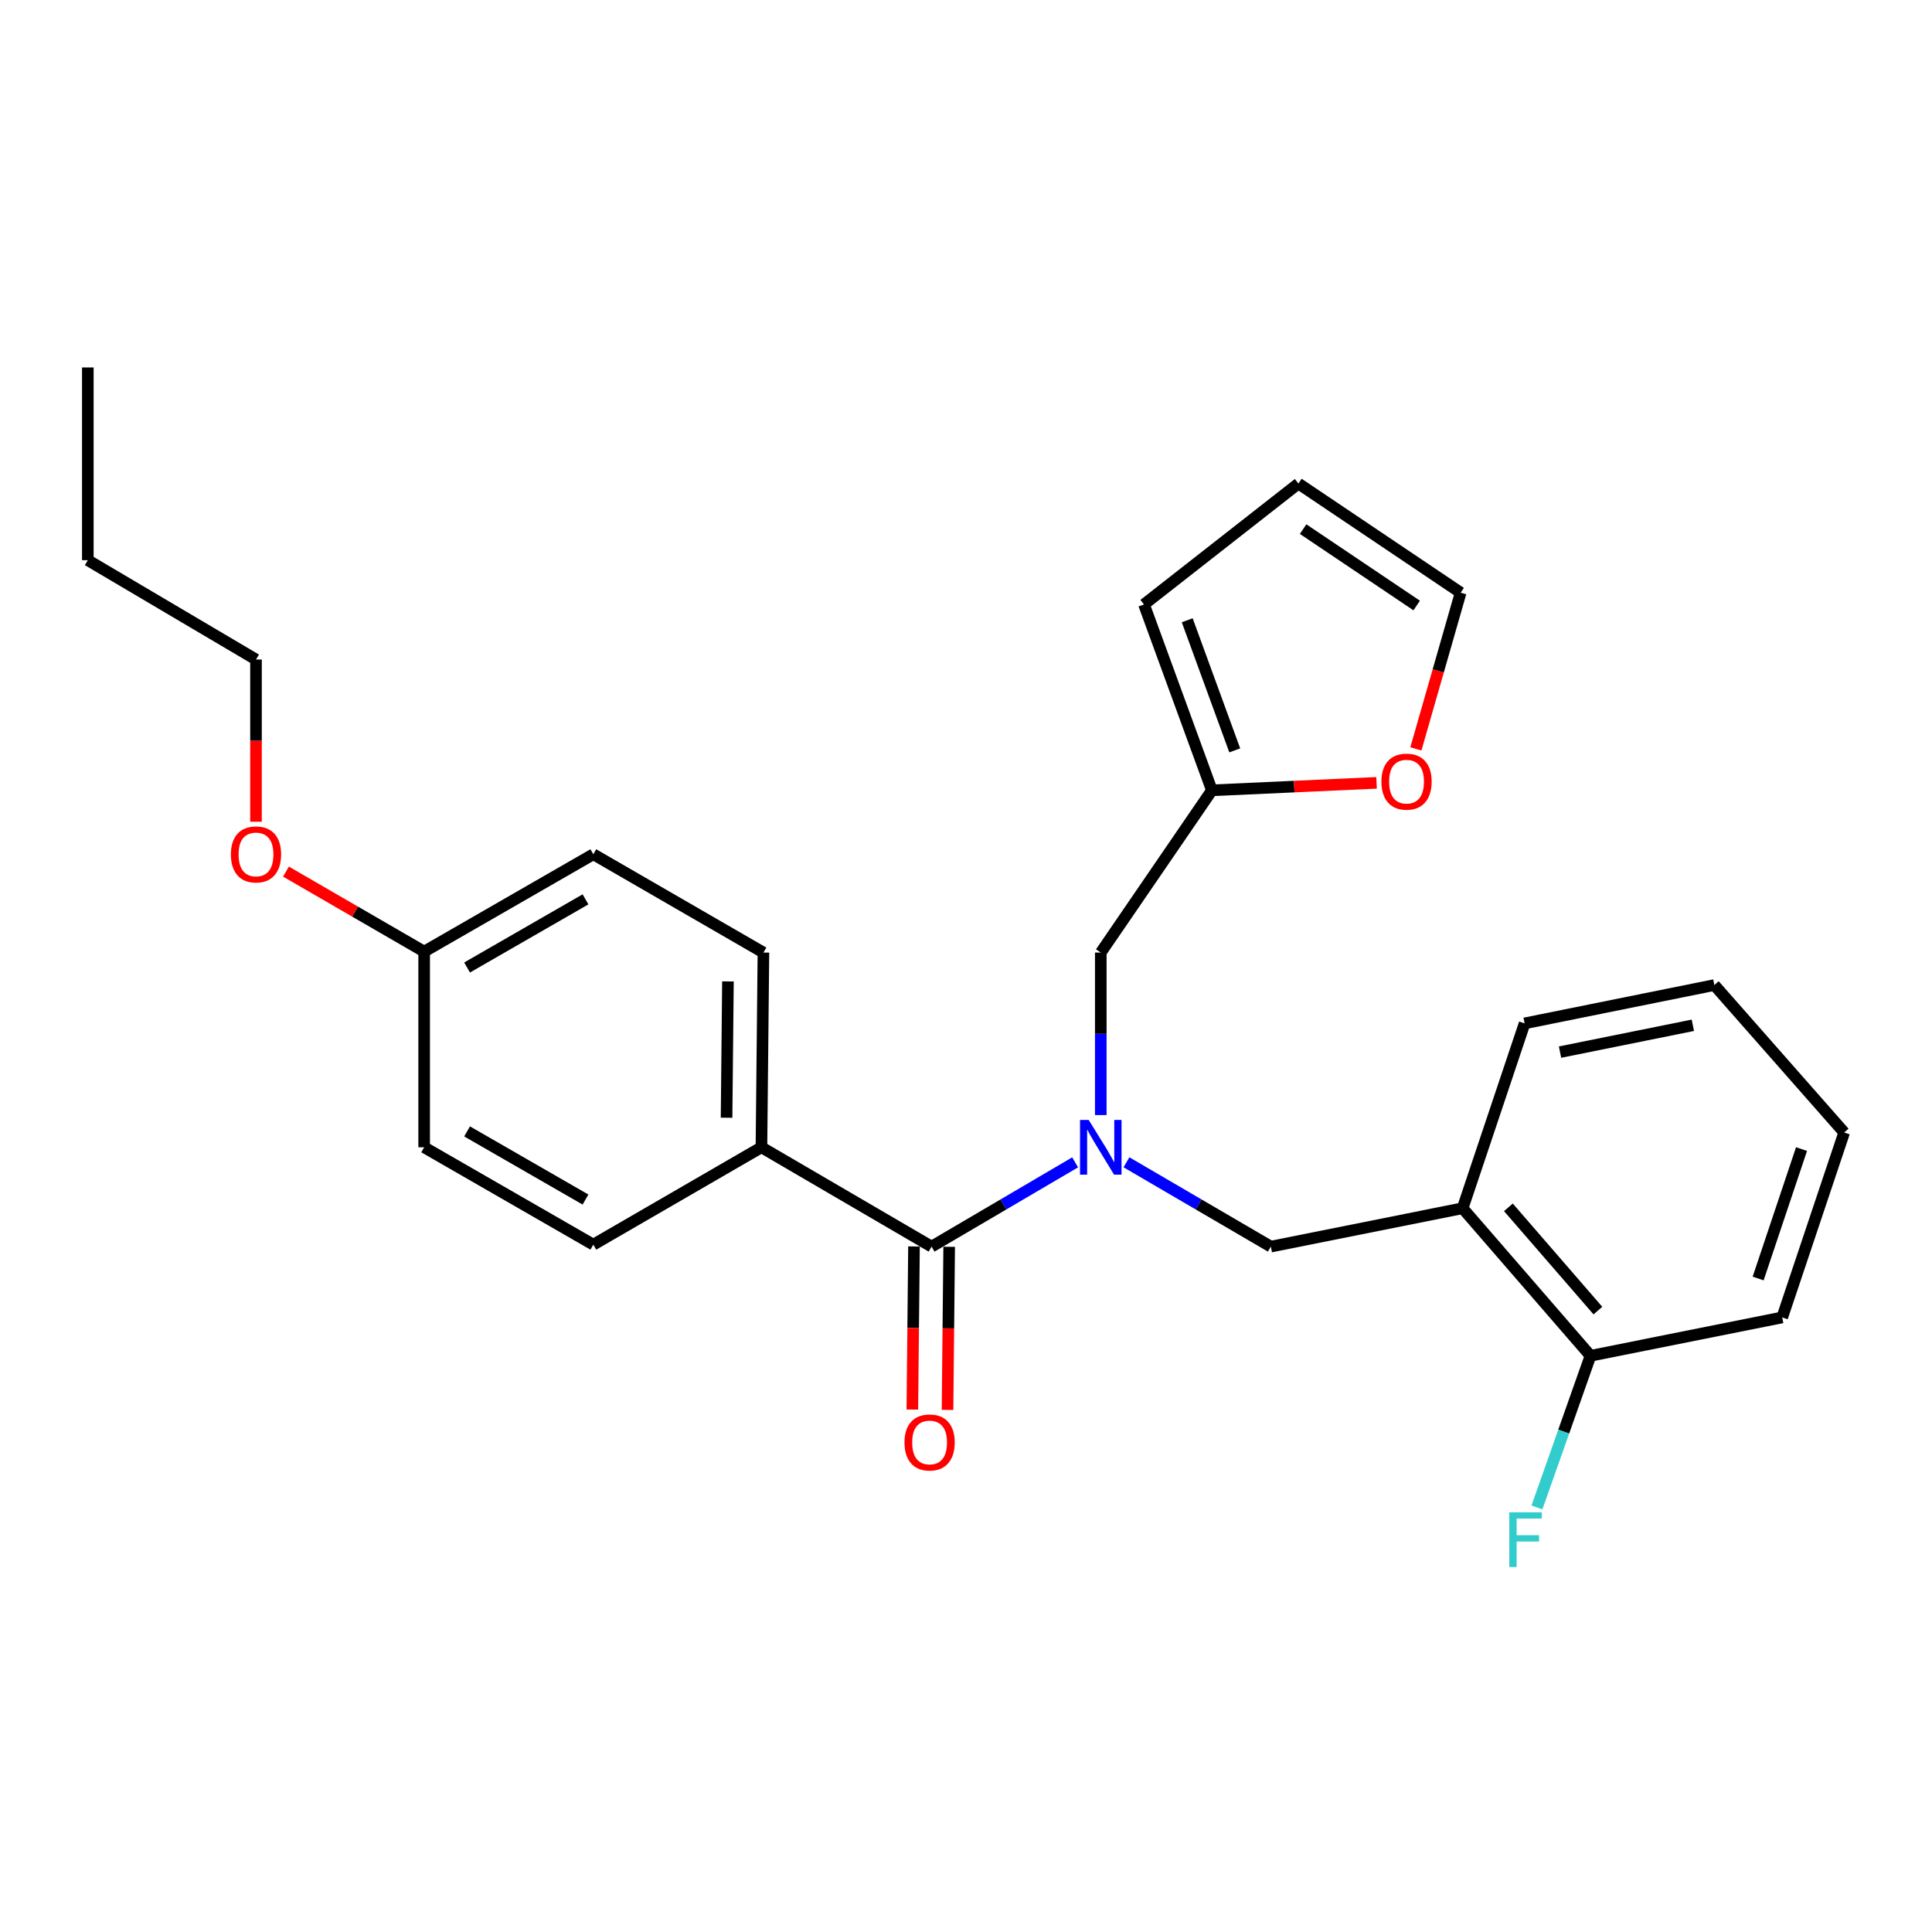 <?xml version='1.0' encoding='iso-8859-1'?>
<svg version='1.1' baseProfile='full'
              xmlns='http://www.w3.org/2000/svg'
                      xmlns:rdkit='http://www.rdkit.org/xml'
                      xmlns:xlink='http://www.w3.org/1999/xlink'
                  xml:space='preserve'
width='1000px' height='1000px' viewBox='0 0 1000 1000'>
<!-- END OF HEADER -->
<rect style='opacity:1.0;fill:#FFFFFF;stroke:none' width='1000' height='1000' x='0' y='0'> </rect>
<path class='bond-0' d='M 556.483,601.632 L 519.334,623.439' style='fill:none;fill-rule:evenodd;stroke:#0000FF;stroke-width:6px;stroke-linecap:butt;stroke-linejoin:miter;stroke-opacity:1' />
<path class='bond-0' d='M 519.334,623.439 L 482.185,645.247' style='fill:none;fill-rule:evenodd;stroke:#000000;stroke-width:6px;stroke-linecap:butt;stroke-linejoin:miter;stroke-opacity:1' />
<path class='bond-1' d='M 583.05,601.598 L 620.417,623.423' style='fill:none;fill-rule:evenodd;stroke:#0000FF;stroke-width:6px;stroke-linecap:butt;stroke-linejoin:miter;stroke-opacity:1' />
<path class='bond-1' d='M 620.417,623.423 L 657.784,645.247' style='fill:none;fill-rule:evenodd;stroke:#000000;stroke-width:6px;stroke-linecap:butt;stroke-linejoin:miter;stroke-opacity:1' />
<path class='bond-4' d='M 569.762,577.157 L 569.762,535.102' style='fill:none;fill-rule:evenodd;stroke:#0000FF;stroke-width:6px;stroke-linecap:butt;stroke-linejoin:miter;stroke-opacity:1' />
<path class='bond-4' d='M 569.762,535.102 L 569.762,493.048' style='fill:none;fill-rule:evenodd;stroke:#000000;stroke-width:6px;stroke-linecap:butt;stroke-linejoin:miter;stroke-opacity:1' />
<path class='bond-5' d='M 482.185,645.247 L 394.123,593.836' style='fill:none;fill-rule:evenodd;stroke:#000000;stroke-width:6px;stroke-linecap:butt;stroke-linejoin:miter;stroke-opacity:1' />
<path class='bond-7' d='M 473.081,645.156 L 472.655,687.372' style='fill:none;fill-rule:evenodd;stroke:#000000;stroke-width:6px;stroke-linecap:butt;stroke-linejoin:miter;stroke-opacity:1' />
<path class='bond-7' d='M 472.655,687.372 L 472.229,729.588' style='fill:none;fill-rule:evenodd;stroke:#FF0000;stroke-width:6px;stroke-linecap:butt;stroke-linejoin:miter;stroke-opacity:1' />
<path class='bond-7' d='M 491.289,645.339 L 490.864,687.555' style='fill:none;fill-rule:evenodd;stroke:#000000;stroke-width:6px;stroke-linecap:butt;stroke-linejoin:miter;stroke-opacity:1' />
<path class='bond-7' d='M 490.864,687.555 L 490.438,729.771' style='fill:none;fill-rule:evenodd;stroke:#FF0000;stroke-width:6px;stroke-linecap:butt;stroke-linejoin:miter;stroke-opacity:1' />
<path class='bond-2' d='M 657.784,645.247 L 757.055,625.379' style='fill:none;fill-rule:evenodd;stroke:#000000;stroke-width:6px;stroke-linecap:butt;stroke-linejoin:miter;stroke-opacity:1' />
<path class='bond-8' d='M 757.055,625.379 L 823.236,701.747' style='fill:none;fill-rule:evenodd;stroke:#000000;stroke-width:6px;stroke-linecap:butt;stroke-linejoin:miter;stroke-opacity:1' />
<path class='bond-8' d='M 780.743,624.909 L 827.07,678.366' style='fill:none;fill-rule:evenodd;stroke:#000000;stroke-width:6px;stroke-linecap:butt;stroke-linejoin:miter;stroke-opacity:1' />
<path class='bond-19' d='M 757.055,625.379 L 789.134,529.699' style='fill:none;fill-rule:evenodd;stroke:#000000;stroke-width:6px;stroke-linecap:butt;stroke-linejoin:miter;stroke-opacity:1' />
<path class='bond-3' d='M 627.273,409.072 L 569.762,493.048' style='fill:none;fill-rule:evenodd;stroke:#000000;stroke-width:6px;stroke-linecap:butt;stroke-linejoin:miter;stroke-opacity:1' />
<path class='bond-6' d='M 627.273,409.072 L 669.887,407.134' style='fill:none;fill-rule:evenodd;stroke:#000000;stroke-width:6px;stroke-linecap:butt;stroke-linejoin:miter;stroke-opacity:1' />
<path class='bond-6' d='M 669.887,407.134 L 712.5,405.196' style='fill:none;fill-rule:evenodd;stroke:#FF0000;stroke-width:6px;stroke-linecap:butt;stroke-linejoin:miter;stroke-opacity:1' />
<path class='bond-9' d='M 627.273,409.072 L 592.129,312.866' style='fill:none;fill-rule:evenodd;stroke:#000000;stroke-width:6px;stroke-linecap:butt;stroke-linejoin:miter;stroke-opacity:1' />
<path class='bond-9' d='M 639.105,388.393 L 614.505,321.049' style='fill:none;fill-rule:evenodd;stroke:#000000;stroke-width:6px;stroke-linecap:butt;stroke-linejoin:miter;stroke-opacity:1' />
<path class='bond-12' d='M 394.123,593.836 L 395.145,493.048' style='fill:none;fill-rule:evenodd;stroke:#000000;stroke-width:6px;stroke-linecap:butt;stroke-linejoin:miter;stroke-opacity:1' />
<path class='bond-12' d='M 376.068,578.533 L 376.783,507.981' style='fill:none;fill-rule:evenodd;stroke:#000000;stroke-width:6px;stroke-linecap:butt;stroke-linejoin:miter;stroke-opacity:1' />
<path class='bond-13' d='M 394.123,593.836 L 307.102,644.226' style='fill:none;fill-rule:evenodd;stroke:#000000;stroke-width:6px;stroke-linecap:butt;stroke-linejoin:miter;stroke-opacity:1' />
<path class='bond-10' d='M 732.855,387.628 L 744.444,347.202' style='fill:none;fill-rule:evenodd;stroke:#FF0000;stroke-width:6px;stroke-linecap:butt;stroke-linejoin:miter;stroke-opacity:1' />
<path class='bond-10' d='M 744.444,347.202 L 756.033,306.776' style='fill:none;fill-rule:evenodd;stroke:#000000;stroke-width:6px;stroke-linecap:butt;stroke-linejoin:miter;stroke-opacity:1' />
<path class='bond-14' d='M 823.236,701.747 L 809.378,740.997' style='fill:none;fill-rule:evenodd;stroke:#000000;stroke-width:6px;stroke-linecap:butt;stroke-linejoin:miter;stroke-opacity:1' />
<path class='bond-14' d='M 809.378,740.997 L 795.52,780.248' style='fill:none;fill-rule:evenodd;stroke:#33CCCC;stroke-width:6px;stroke-linecap:butt;stroke-linejoin:miter;stroke-opacity:1' />
<path class='bond-20' d='M 823.236,701.747 L 922.467,681.899' style='fill:none;fill-rule:evenodd;stroke:#000000;stroke-width:6px;stroke-linecap:butt;stroke-linejoin:miter;stroke-opacity:1' />
<path class='bond-11' d='M 592.129,312.866 L 672.058,250.287' style='fill:none;fill-rule:evenodd;stroke:#000000;stroke-width:6px;stroke-linecap:butt;stroke-linejoin:miter;stroke-opacity:1' />
<path class='bond-26' d='M 756.033,306.776 L 672.058,250.287' style='fill:none;fill-rule:evenodd;stroke:#000000;stroke-width:6px;stroke-linecap:butt;stroke-linejoin:miter;stroke-opacity:1' />
<path class='bond-26' d='M 733.273,313.412 L 674.491,273.869' style='fill:none;fill-rule:evenodd;stroke:#000000;stroke-width:6px;stroke-linecap:butt;stroke-linejoin:miter;stroke-opacity:1' />
<path class='bond-16' d='M 395.145,493.048 L 307.102,442.163' style='fill:none;fill-rule:evenodd;stroke:#000000;stroke-width:6px;stroke-linecap:butt;stroke-linejoin:miter;stroke-opacity:1' />
<path class='bond-17' d='M 307.102,644.226 L 219.546,593.836' style='fill:none;fill-rule:evenodd;stroke:#000000;stroke-width:6px;stroke-linecap:butt;stroke-linejoin:miter;stroke-opacity:1' />
<path class='bond-17' d='M 303.052,620.885 L 241.762,585.612' style='fill:none;fill-rule:evenodd;stroke:#000000;stroke-width:6px;stroke-linecap:butt;stroke-linejoin:miter;stroke-opacity:1' />
<path class='bond-15' d='M 219.546,492.552 L 219.546,593.836' style='fill:none;fill-rule:evenodd;stroke:#000000;stroke-width:6px;stroke-linecap:butt;stroke-linejoin:miter;stroke-opacity:1' />
<path class='bond-18' d='M 219.546,492.552 L 183.783,471.848' style='fill:none;fill-rule:evenodd;stroke:#000000;stroke-width:6px;stroke-linecap:butt;stroke-linejoin:miter;stroke-opacity:1' />
<path class='bond-18' d='M 183.783,471.848 L 148.02,451.144' style='fill:none;fill-rule:evenodd;stroke:#FF0000;stroke-width:6px;stroke-linecap:butt;stroke-linejoin:miter;stroke-opacity:1' />
<path class='bond-27' d='M 219.546,492.552 L 307.102,442.163' style='fill:none;fill-rule:evenodd;stroke:#000000;stroke-width:6px;stroke-linecap:butt;stroke-linejoin:miter;stroke-opacity:1' />
<path class='bond-27' d='M 241.762,500.776 L 303.052,465.503' style='fill:none;fill-rule:evenodd;stroke:#000000;stroke-width:6px;stroke-linecap:butt;stroke-linejoin:miter;stroke-opacity:1' />
<path class='bond-21' d='M 132.505,425.323 L 132.505,383.349' style='fill:none;fill-rule:evenodd;stroke:#FF0000;stroke-width:6px;stroke-linecap:butt;stroke-linejoin:miter;stroke-opacity:1' />
<path class='bond-21' d='M 132.505,383.349 L 132.505,341.374' style='fill:none;fill-rule:evenodd;stroke:#000000;stroke-width:6px;stroke-linecap:butt;stroke-linejoin:miter;stroke-opacity:1' />
<path class='bond-23' d='M 789.134,529.699 L 887.343,509.861' style='fill:none;fill-rule:evenodd;stroke:#000000;stroke-width:6px;stroke-linecap:butt;stroke-linejoin:miter;stroke-opacity:1' />
<path class='bond-23' d='M 807.471,544.572 L 876.217,530.686' style='fill:none;fill-rule:evenodd;stroke:#000000;stroke-width:6px;stroke-linecap:butt;stroke-linejoin:miter;stroke-opacity:1' />
<path class='bond-28' d='M 922.467,681.899 L 954.545,586.188' style='fill:none;fill-rule:evenodd;stroke:#000000;stroke-width:6px;stroke-linecap:butt;stroke-linejoin:miter;stroke-opacity:1' />
<path class='bond-28' d='M 910.013,661.755 L 932.468,594.758' style='fill:none;fill-rule:evenodd;stroke:#000000;stroke-width:6px;stroke-linecap:butt;stroke-linejoin:miter;stroke-opacity:1' />
<path class='bond-22' d='M 132.505,341.374 L 45.455,289.953' style='fill:none;fill-rule:evenodd;stroke:#000000;stroke-width:6px;stroke-linecap:butt;stroke-linejoin:miter;stroke-opacity:1' />
<path class='bond-24' d='M 45.455,289.953 L 45.455,190.196' style='fill:none;fill-rule:evenodd;stroke:#000000;stroke-width:6px;stroke-linecap:butt;stroke-linejoin:miter;stroke-opacity:1' />
<path class='bond-25' d='M 887.343,509.861 L 954.545,586.188' style='fill:none;fill-rule:evenodd;stroke:#000000;stroke-width:6px;stroke-linecap:butt;stroke-linejoin:miter;stroke-opacity:1' />
<path  class='atom-0' d='M 563.502 579.676
L 572.782 594.676
Q 573.702 596.156, 575.182 598.836
Q 576.662 601.516, 576.742 601.676
L 576.742 579.676
L 580.502 579.676
L 580.502 607.996
L 576.622 607.996
L 566.662 591.596
Q 565.502 589.676, 564.262 587.476
Q 563.062 585.276, 562.702 584.596
L 562.702 607.996
L 559.022 607.996
L 559.022 579.676
L 563.502 579.676
' fill='#0000FF'/>
<path  class='atom-7' d='M 715.021 404.57
Q 715.021 397.77, 718.381 393.97
Q 721.741 390.17, 728.021 390.17
Q 734.301 390.17, 737.661 393.97
Q 741.021 397.77, 741.021 404.57
Q 741.021 411.45, 737.621 415.37
Q 734.221 419.25, 728.021 419.25
Q 721.781 419.25, 718.381 415.37
Q 715.021 411.49, 715.021 404.57
M 728.021 416.05
Q 732.341 416.05, 734.661 413.17
Q 737.021 410.25, 737.021 404.57
Q 737.021 399.01, 734.661 396.21
Q 732.341 393.37, 728.021 393.37
Q 723.701 393.37, 721.341 396.17
Q 719.021 398.97, 719.021 404.57
Q 719.021 410.29, 721.341 413.17
Q 723.701 416.05, 728.021 416.05
' fill='#FF0000'/>
<path  class='atom-8' d='M 468.163 746.612
Q 468.163 739.812, 471.523 736.012
Q 474.883 732.212, 481.163 732.212
Q 487.443 732.212, 490.803 736.012
Q 494.163 739.812, 494.163 746.612
Q 494.163 753.492, 490.763 757.412
Q 487.363 761.292, 481.163 761.292
Q 474.923 761.292, 471.523 757.412
Q 468.163 753.532, 468.163 746.612
M 481.163 758.092
Q 485.483 758.092, 487.803 755.212
Q 490.163 752.292, 490.163 746.612
Q 490.163 741.052, 487.803 738.252
Q 485.483 735.412, 481.163 735.412
Q 476.843 735.412, 474.483 738.212
Q 472.163 741.012, 472.163 746.612
Q 472.163 752.332, 474.483 755.212
Q 476.843 758.092, 481.163 758.092
' fill='#FF0000'/>
<path  class='atom-15' d='M 781.21 782.771
L 798.05 782.771
L 798.05 786.011
L 785.01 786.011
L 785.01 794.611
L 796.61 794.611
L 796.61 797.891
L 785.01 797.891
L 785.01 811.091
L 781.21 811.091
L 781.21 782.771
' fill='#33CCCC'/>
<path  class='atom-19' d='M 119.505 442.243
Q 119.505 435.443, 122.865 431.643
Q 126.225 427.843, 132.505 427.843
Q 138.785 427.843, 142.145 431.643
Q 145.505 435.443, 145.505 442.243
Q 145.505 449.123, 142.105 453.043
Q 138.705 456.923, 132.505 456.923
Q 126.265 456.923, 122.865 453.043
Q 119.505 449.163, 119.505 442.243
M 132.505 453.723
Q 136.825 453.723, 139.145 450.843
Q 141.505 447.923, 141.505 442.243
Q 141.505 436.683, 139.145 433.883
Q 136.825 431.043, 132.505 431.043
Q 128.185 431.043, 125.825 433.843
Q 123.505 436.643, 123.505 442.243
Q 123.505 447.963, 125.825 450.843
Q 128.185 453.723, 132.505 453.723
' fill='#FF0000'/>
</svg>
